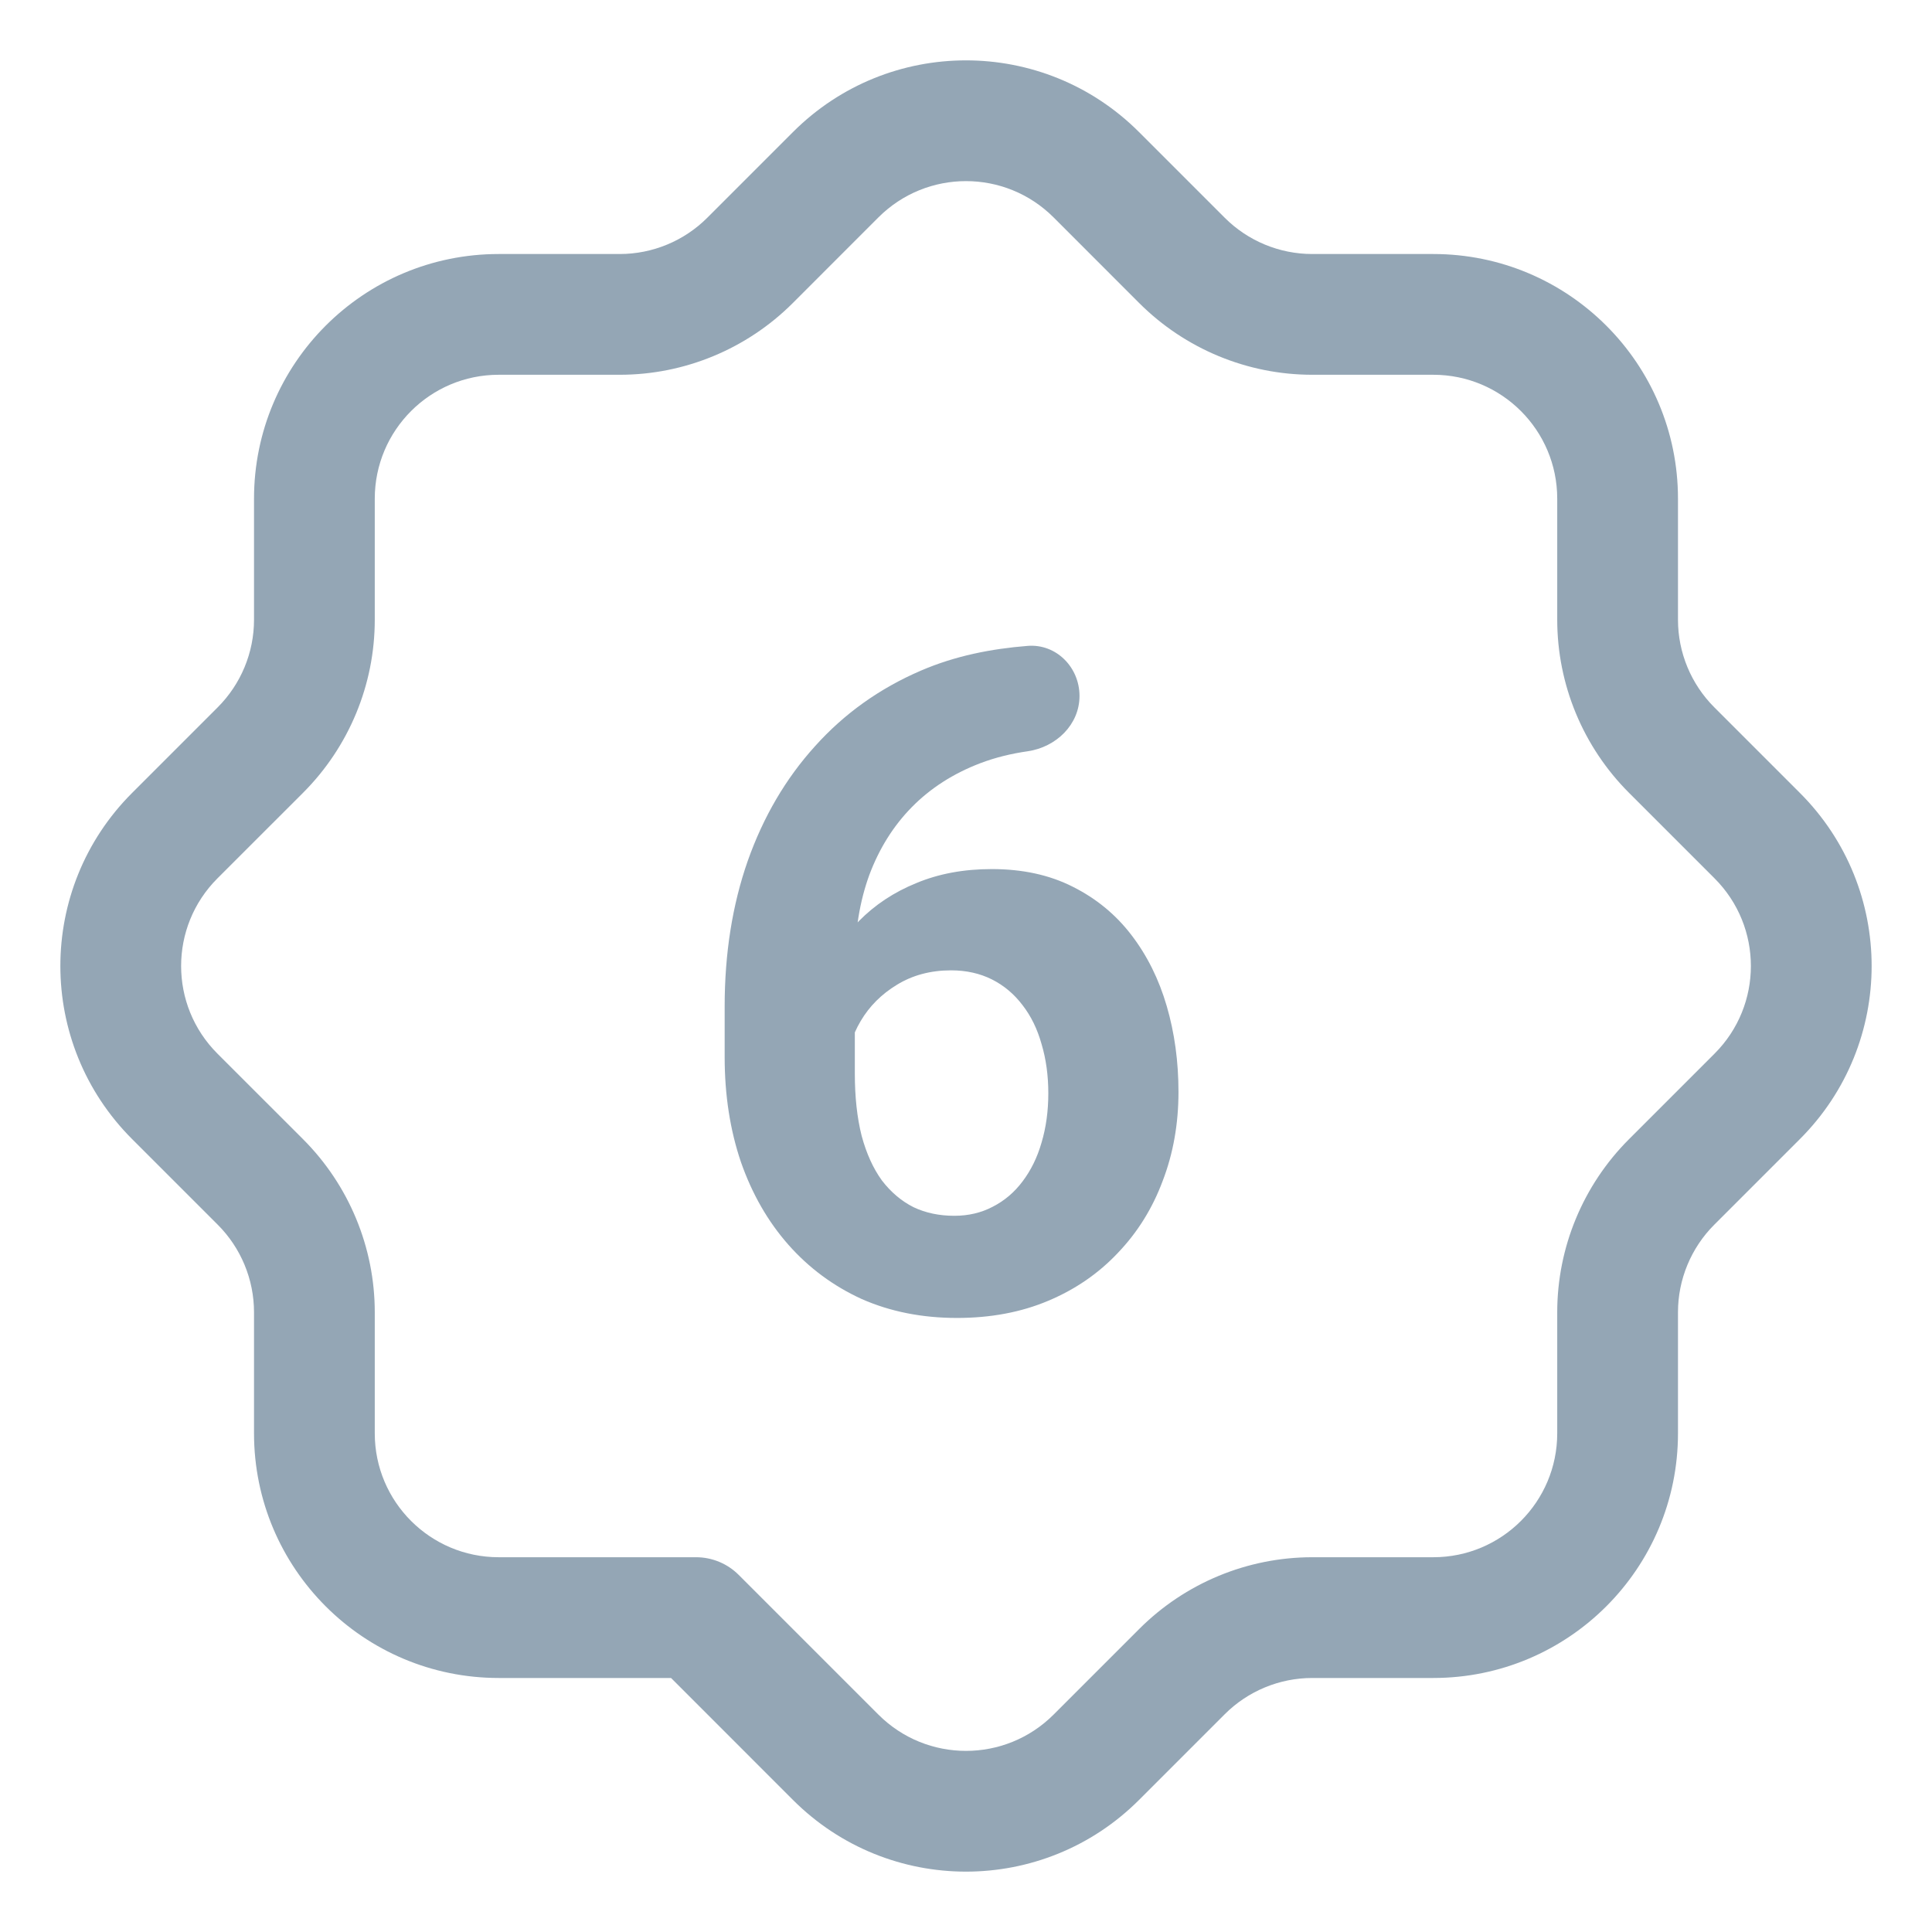 <svg width="48" height="48" viewBox="0 0 48 48" fill="none" xmlns="http://www.w3.org/2000/svg">
<path fill-rule="evenodd" clip-rule="evenodd" d="M26.177 5.402C24.974 4.199 23.026 4.199 21.823 5.402L19.696 7.53C18.556 8.669 17.009 9.311 15.397 9.311H12.39C10.689 9.311 9.311 10.69 9.311 12.39V15.397C9.311 17.012 8.669 18.556 7.53 19.696L5.402 21.823C4.199 23.026 4.199 24.974 5.402 26.177L7.53 28.304C8.669 29.444 9.311 30.991 9.311 32.603V35.61C9.311 37.311 10.69 38.689 12.39 38.689H17.293C17.691 38.689 18.073 38.847 18.354 39.129L21.823 42.598C23.026 43.801 24.974 43.801 26.177 42.598L28.304 40.471C29.444 39.331 30.991 38.689 32.603 38.689H35.61C37.311 38.689 38.689 37.31 38.689 35.61V32.603C38.689 30.991 39.331 29.444 40.471 28.304L42.598 26.177C43.801 24.974 43.801 23.026 42.598 21.823L40.471 19.696C39.331 18.556 38.689 17.009 38.689 15.397V12.39C38.689 10.689 37.31 9.311 35.61 9.311H32.603C30.991 9.311 29.444 8.669 28.304 7.53L26.177 5.402ZM19.701 3.281C22.076 0.906 25.924 0.906 28.299 3.281L30.426 5.408C31.003 5.986 31.787 6.311 32.603 6.311H35.61C38.966 6.311 41.689 9.031 41.689 12.39V15.397C41.689 16.213 42.014 16.997 42.592 17.574L44.719 19.701C47.094 22.076 47.094 25.924 44.719 28.299L42.592 30.426C42.014 31.003 41.689 31.787 41.689 32.603V35.61C41.689 38.966 38.969 41.689 35.61 41.689H32.603C31.787 41.689 31.003 42.014 30.426 42.592L28.299 44.719C25.924 47.094 22.076 47.094 19.701 44.719L16.672 41.689H12.39C9.034 41.689 6.311 38.969 6.311 35.61V32.603C6.311 31.787 5.986 31.003 5.408 30.426L3.281 28.299C0.906 25.924 0.906 22.076 3.281 19.701L5.408 17.574C5.986 16.996 6.311 16.214 6.311 15.397V12.39C6.311 9.034 9.031 6.311 12.39 6.311H15.397C16.213 6.311 16.997 5.986 17.574 5.408L19.701 3.281Z" fill="#94A6B5"/>
<path d="M25.529 16.047C26.241 15.989 26.82 16.578 26.82 17.291C26.82 18.004 26.238 18.563 25.532 18.665C25.13 18.723 24.734 18.817 24.349 18.964C23.683 19.219 23.117 19.582 22.653 20.054C22.197 20.518 21.845 21.079 21.598 21.738C21.358 22.397 21.238 23.135 21.238 23.951V26.669C21.238 27.252 21.294 27.769 21.407 28.218C21.526 28.66 21.695 29.031 21.912 29.33C22.137 29.622 22.399 29.843 22.698 29.993C22.998 30.135 23.335 30.206 23.709 30.206C24.061 30.206 24.379 30.131 24.664 29.981C24.956 29.832 25.203 29.622 25.405 29.352C25.614 29.076 25.772 28.754 25.877 28.387C25.989 28.012 26.045 27.604 26.045 27.163C26.045 26.721 25.989 26.313 25.877 25.939C25.772 25.564 25.614 25.242 25.405 24.973C25.195 24.696 24.941 24.482 24.641 24.332C24.342 24.183 24.005 24.108 23.63 24.108C23.121 24.108 22.672 24.228 22.283 24.467C21.901 24.699 21.601 24.999 21.384 25.366C21.167 25.733 21.051 26.118 21.036 26.523L20.059 25.894C20.081 25.317 20.201 24.77 20.419 24.254C20.643 23.737 20.95 23.281 21.339 22.884C21.736 22.48 22.212 22.165 22.766 21.94C23.32 21.708 23.945 21.592 24.641 21.592C25.405 21.592 26.075 21.738 26.651 22.03C27.235 22.322 27.722 22.723 28.111 23.232C28.501 23.741 28.793 24.329 28.987 24.995C29.182 25.662 29.279 26.373 29.279 27.129C29.279 27.922 29.148 28.66 28.886 29.341C28.632 30.023 28.261 30.618 27.774 31.127C27.295 31.636 26.719 32.033 26.045 32.317C25.371 32.602 24.615 32.744 23.776 32.744C22.908 32.744 22.118 32.587 21.407 32.273C20.703 31.951 20.096 31.501 19.587 30.925C19.078 30.348 18.685 29.663 18.408 28.87C18.139 28.076 18.004 27.207 18.004 26.264V25.006C18.004 23.689 18.195 22.483 18.577 21.39C18.966 20.29 19.524 19.339 20.25 18.538C20.976 17.729 21.852 17.104 22.878 16.662C23.733 16.294 24.622 16.12 25.529 16.047Z" fill="#94A6B5"/>
</svg>
